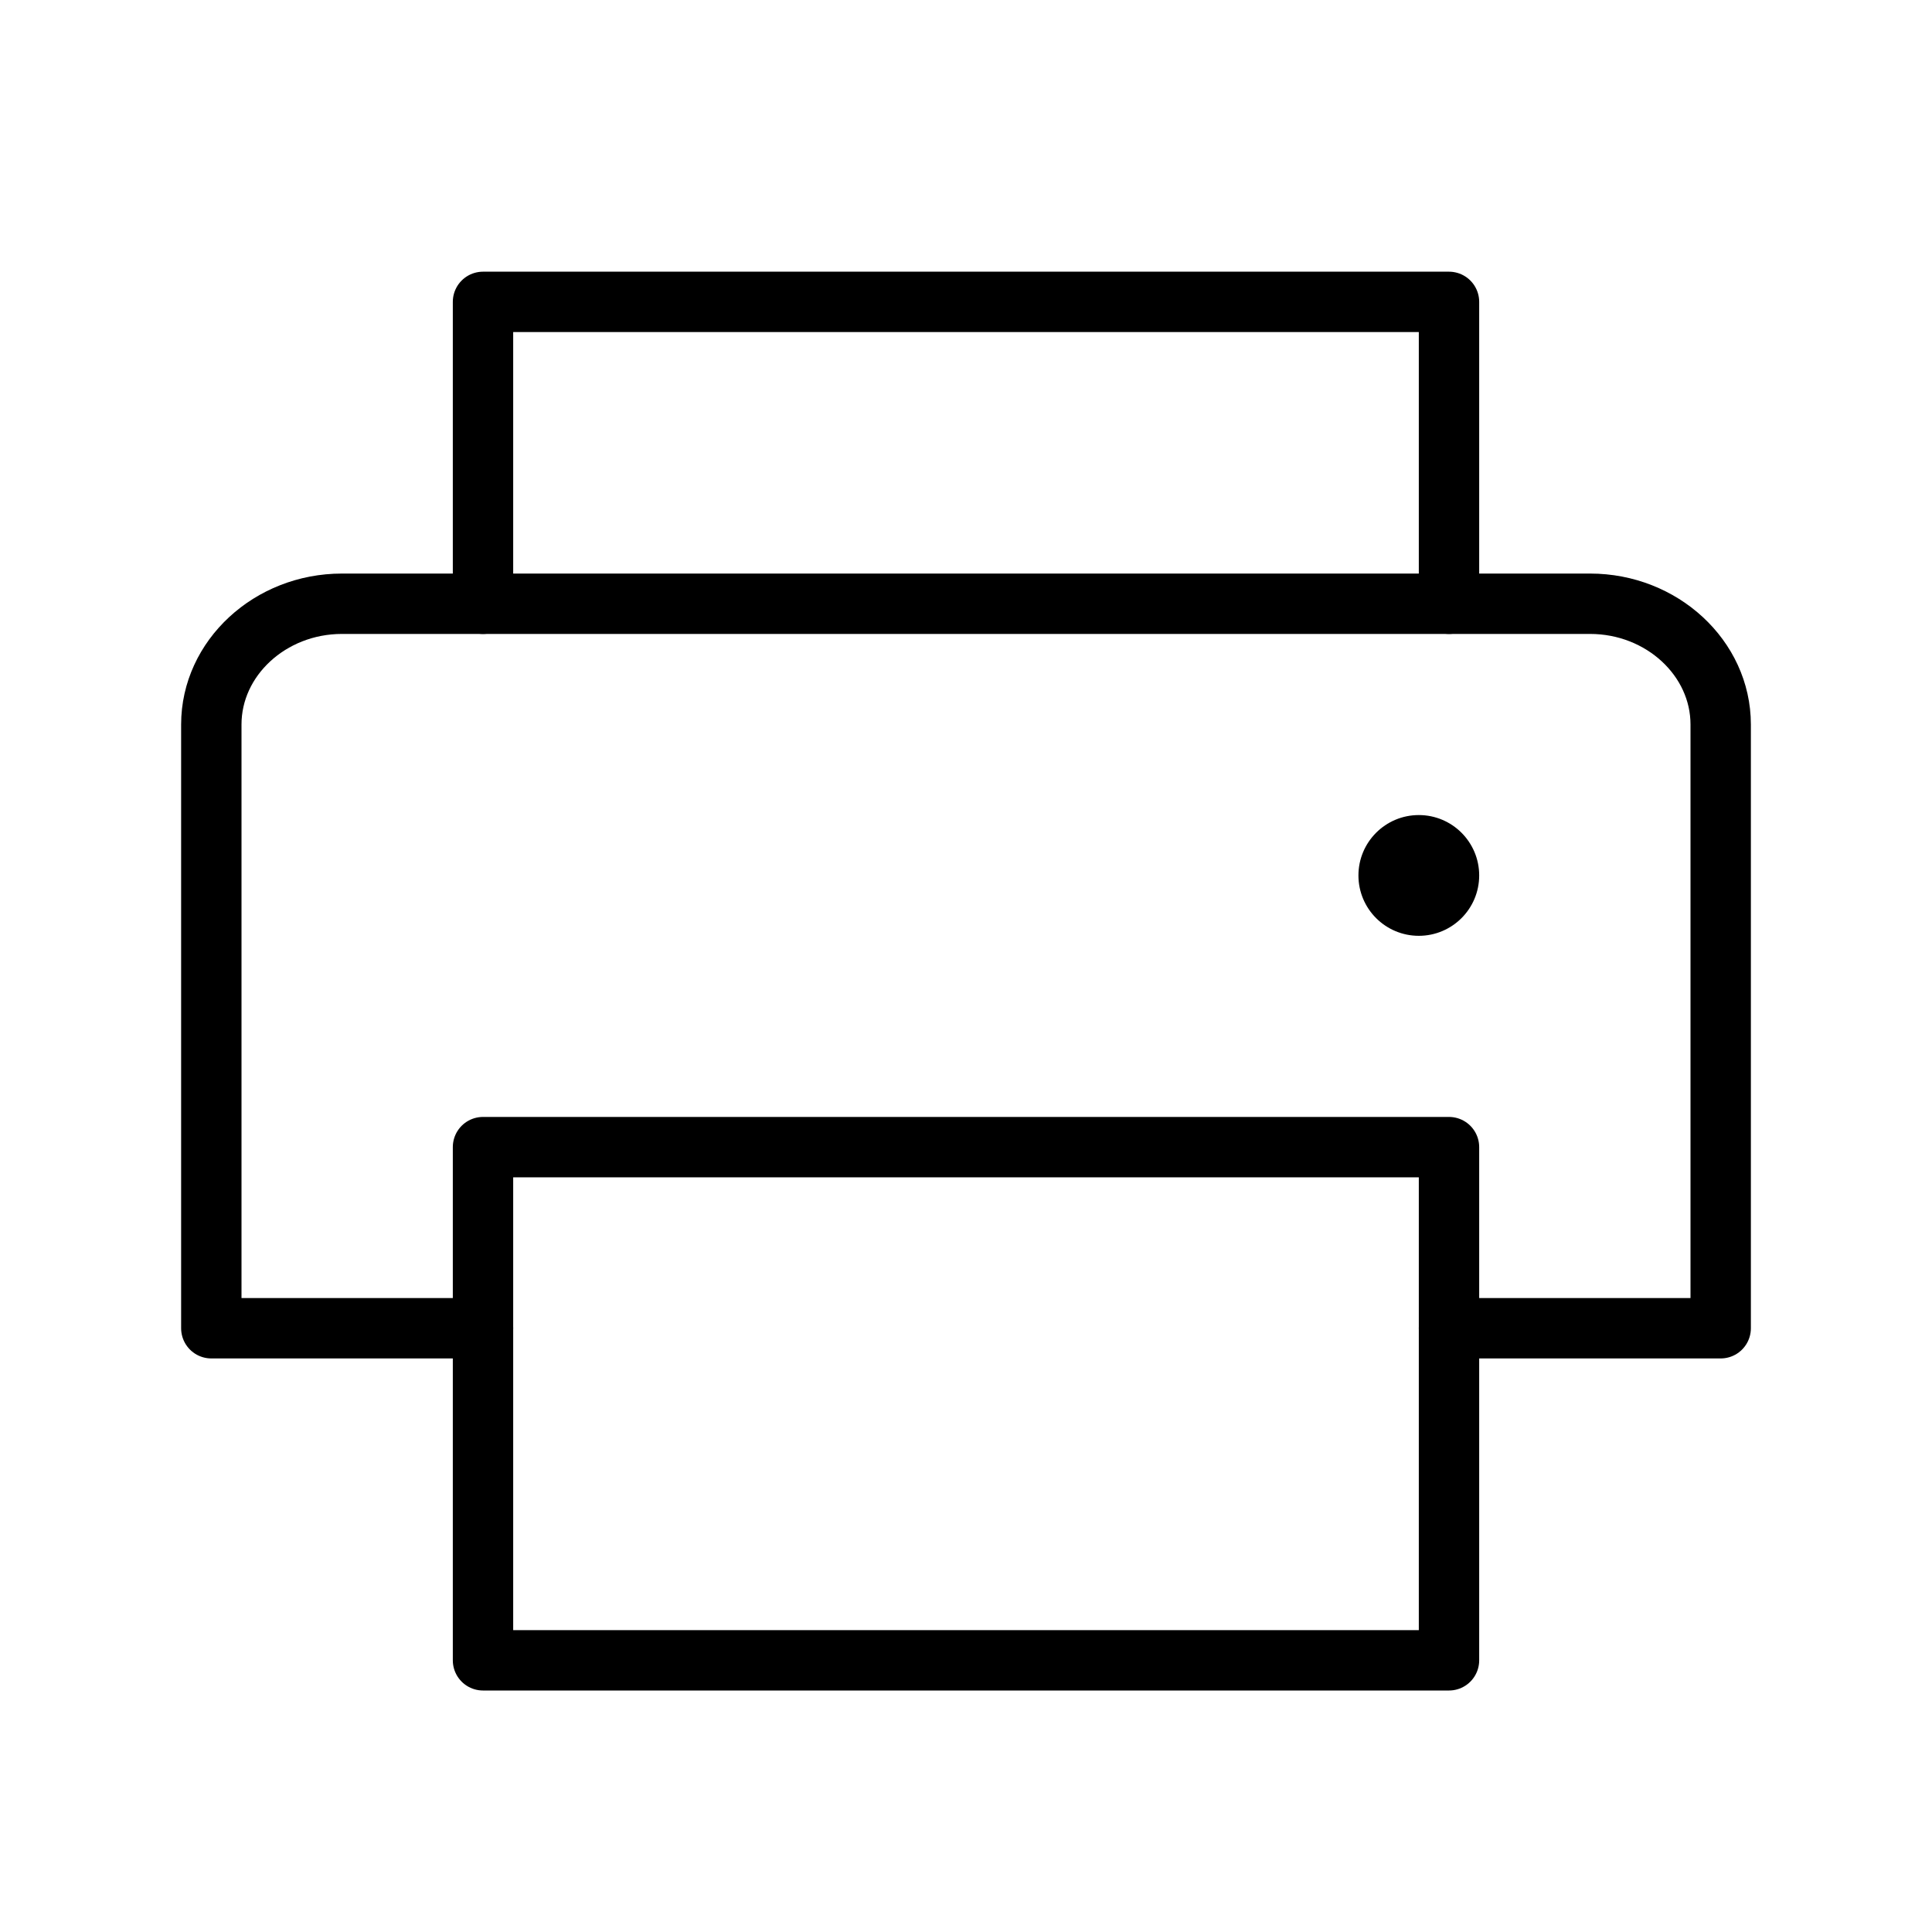 <svg xmlns="http://www.w3.org/2000/svg" viewBox="0 0 256 256"><rect width="256" height="256" fill="none"/><polyline points="64 80 64 40 192 40 192 80" fill="none" stroke="#000" stroke-linecap="round" stroke-linejoin="round" stroke-width="8"/><rect x="64" y="152" width="128" height="68" fill="none" stroke="#000" stroke-linecap="round" stroke-linejoin="round" stroke-width="8"/><path d="M64,176H28V96c0-8.8,7.8-16,17.3-16H210.7c9.5,0,17.3,7.2,17.3,16v80H192" fill="none" stroke="#000" stroke-linecap="round" stroke-linejoin="round" stroke-width="8"/><circle cx="188" cy="116" r="8"/></svg>
